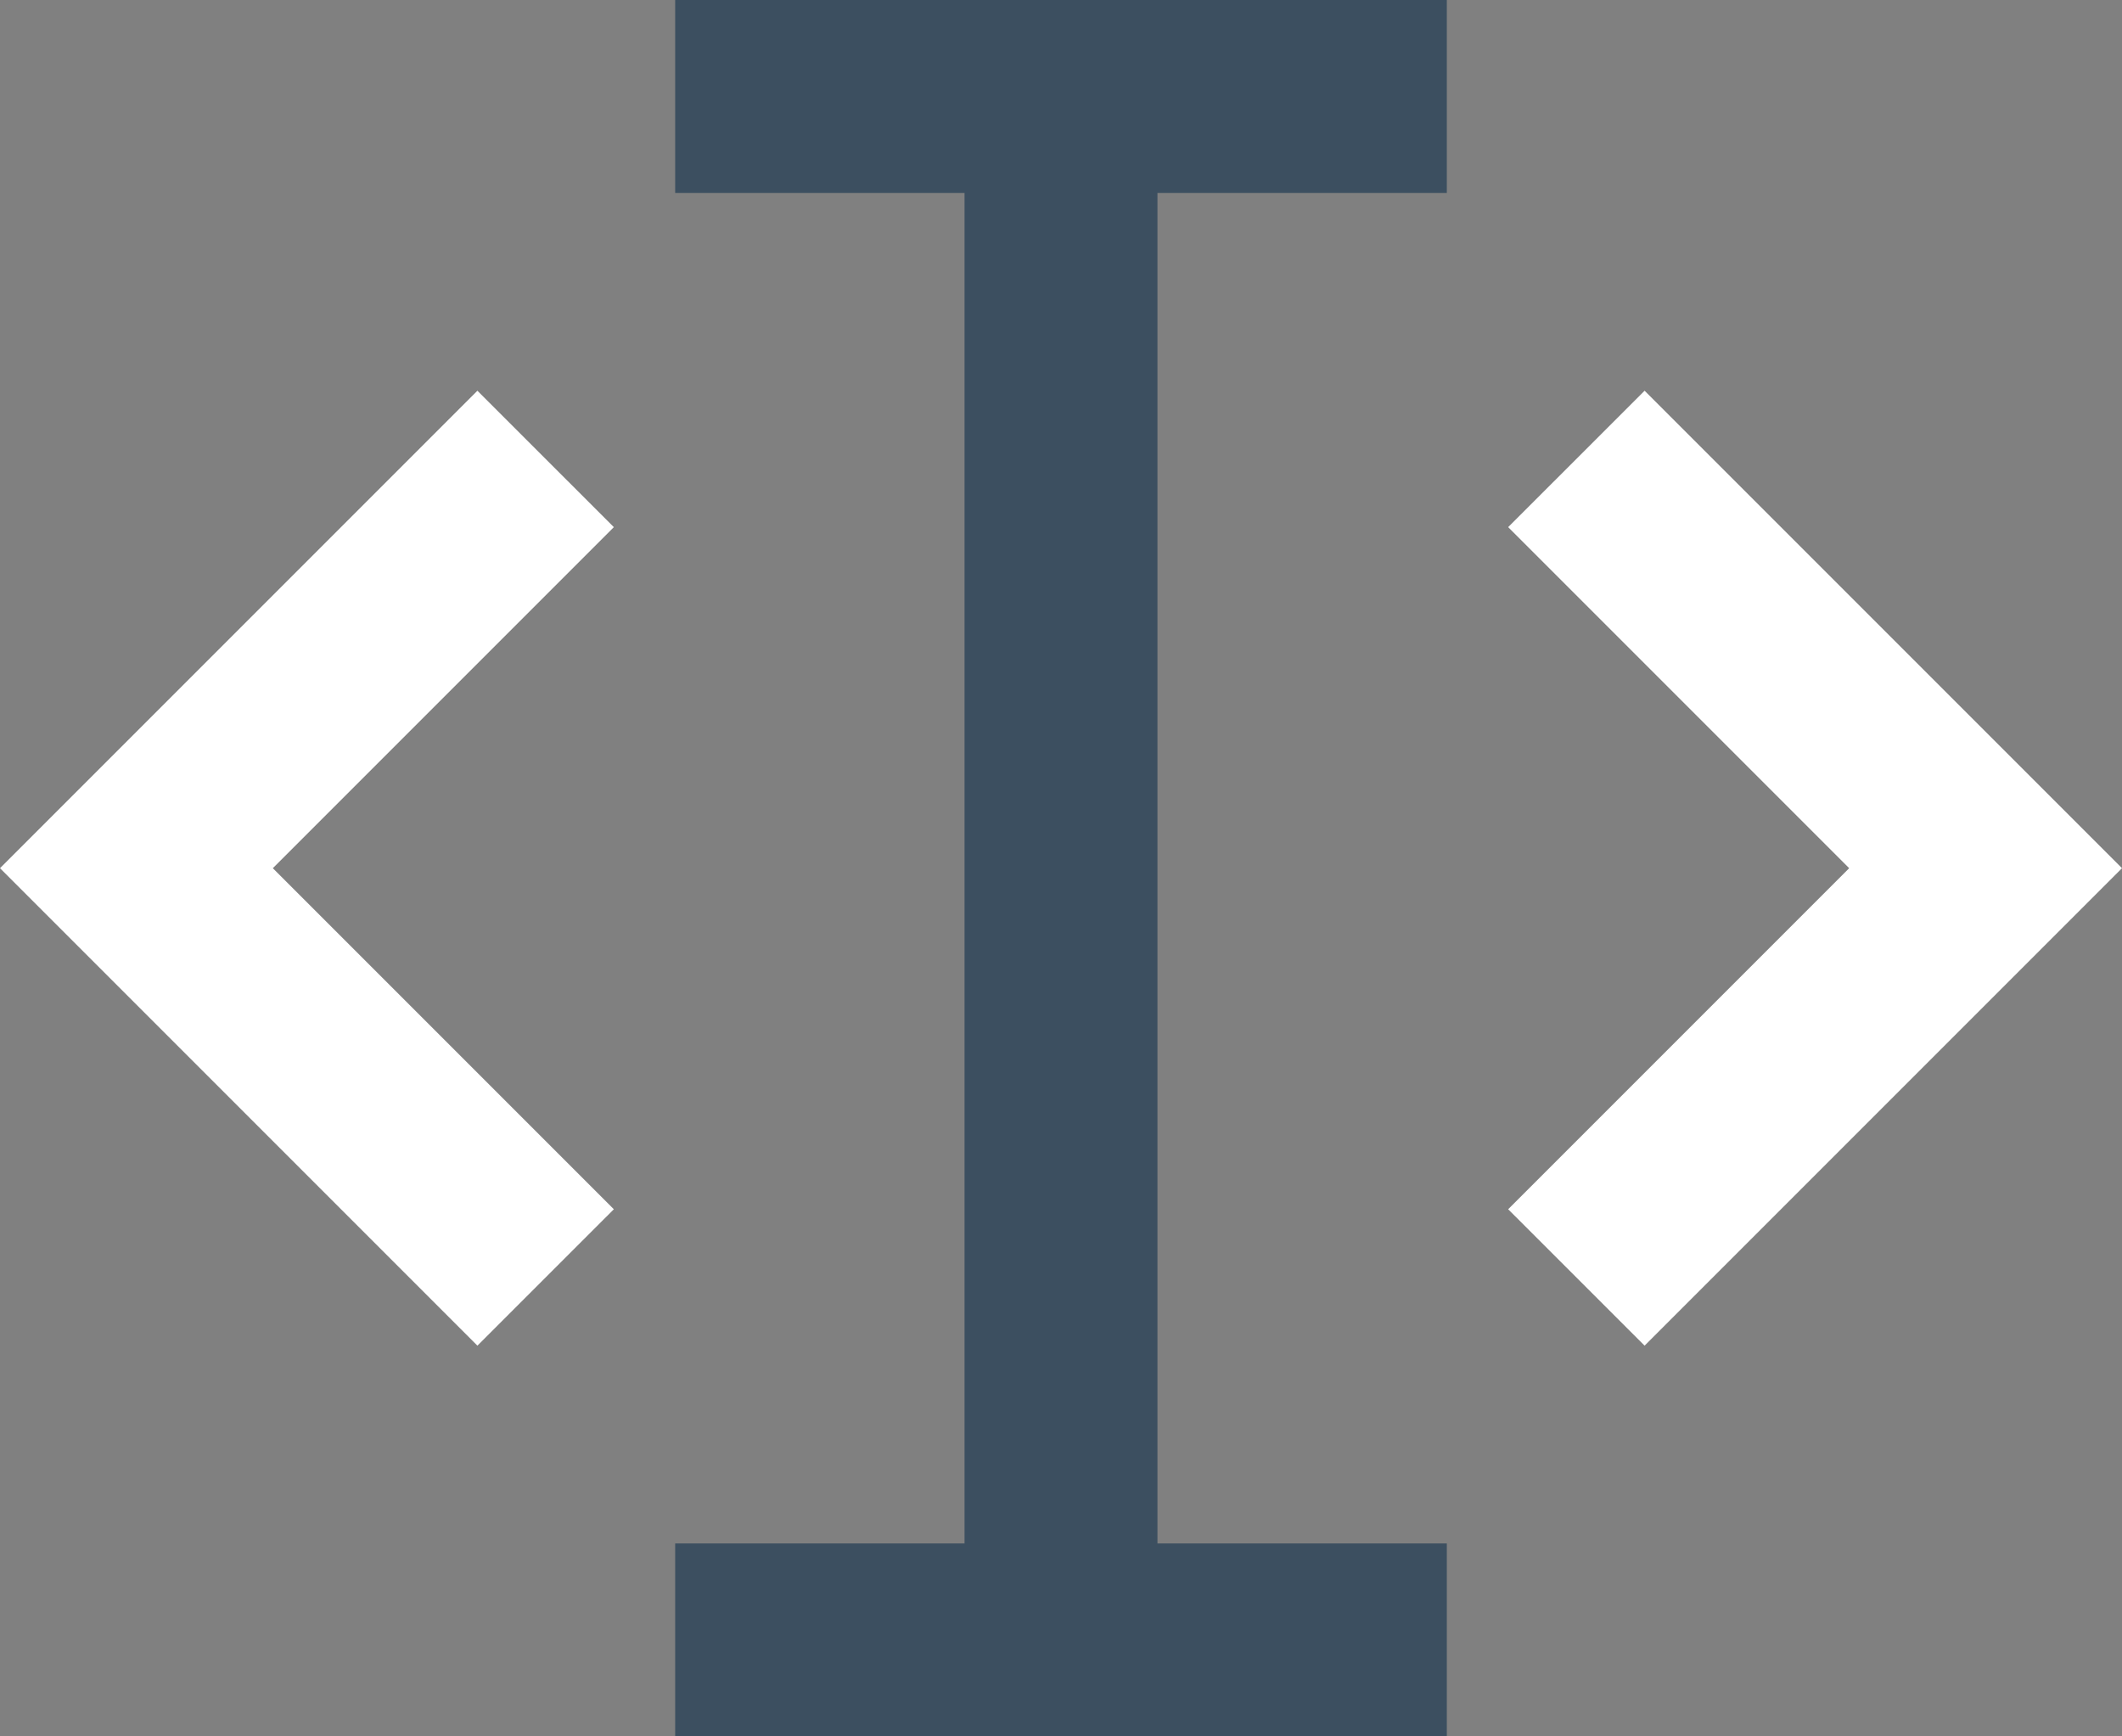 <svg width="44" height="36" viewBox="0 0 44 36" fill="none" xmlns="http://www.w3.org/2000/svg">
<rect x="0" y="0" width="44" height="36" fill="#808080" stroke="none"/>
<path fill-rule="evenodd" clip-rule="evenodd" d="M44 18L34.101 8.101L31.272 10.929L38.343 18L31.272 25.071L34.101 27.899L44 18ZM12.728 10.929L9.899 8.101L0 18L9.899 27.899L12.728 25.071L5.657 18L12.728 10.929Z" fill="white"/>
<path d="M14 36V32H20V4H14V0H30V4H24V32H30V36H14Z" fill="#3C4F60"/>
</svg>
